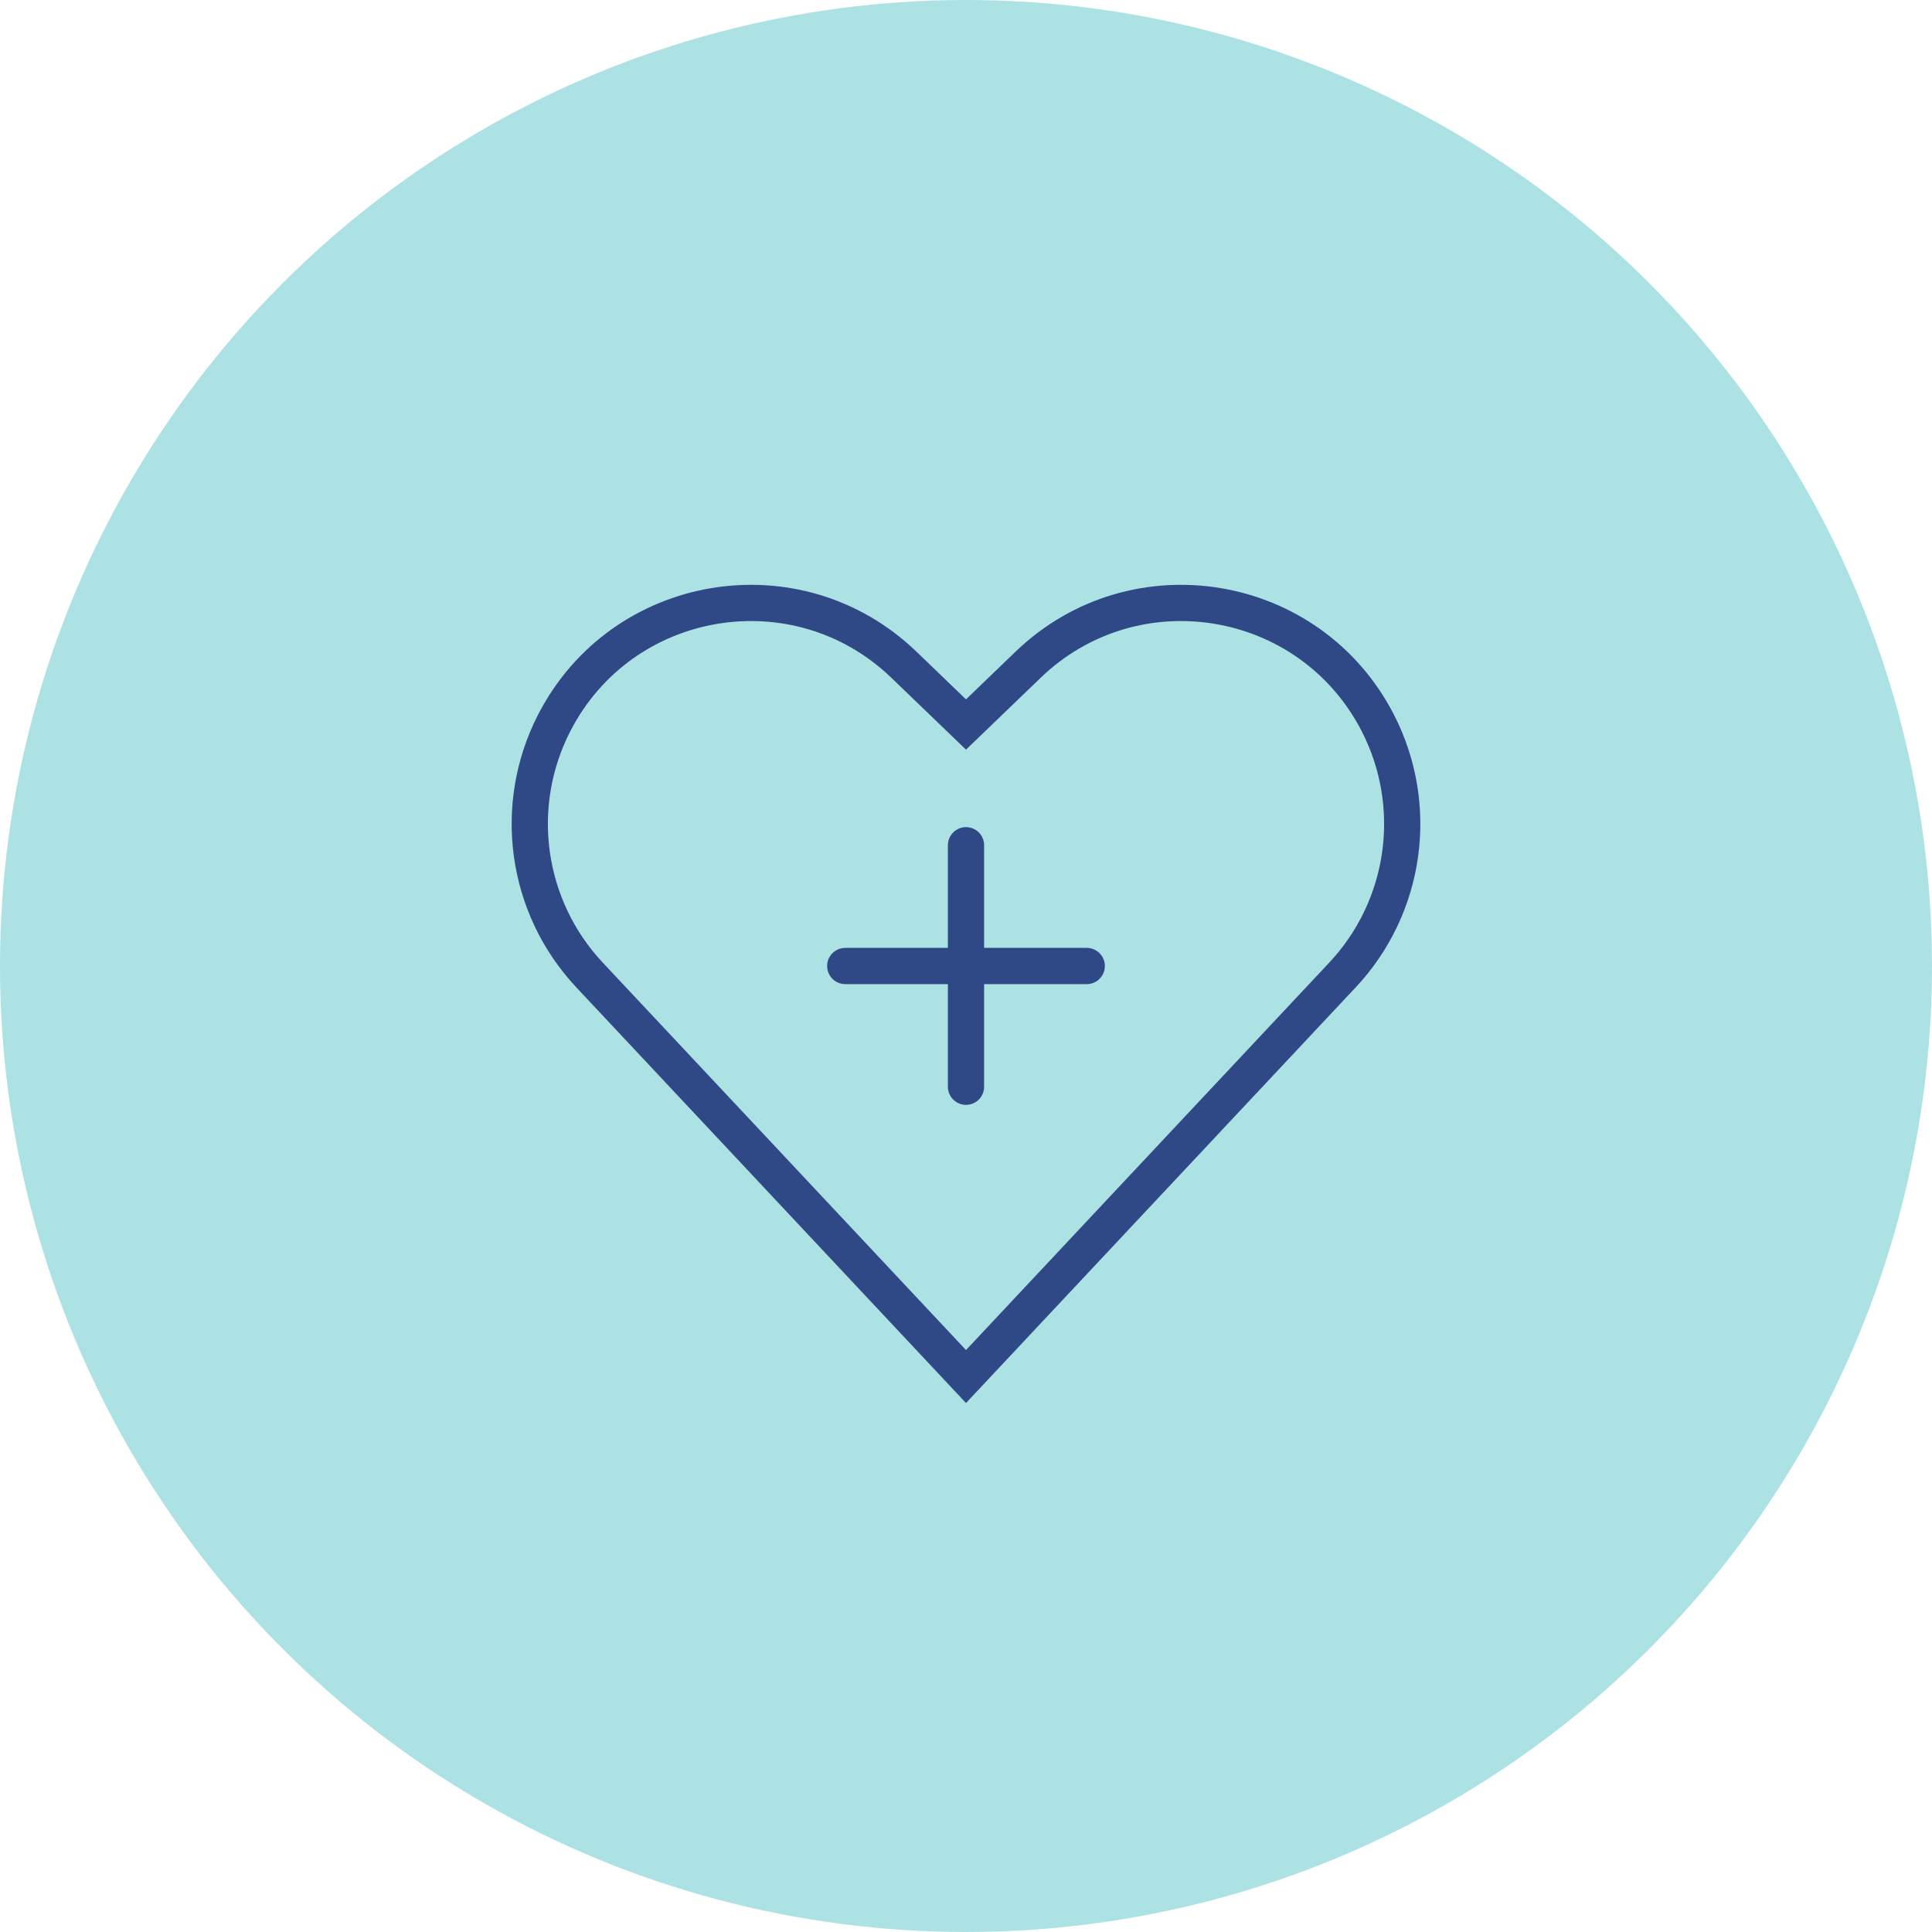 <svg width="80" height="80" viewBox="0 0 80 80" fill="none" xmlns="http://www.w3.org/2000/svg">
<circle cx="40" cy="40" r="40" fill="#ACE2E4"/>
<path d="M24.411 40.372L40 57L55.589 40.372C58.234 37.55 58.819 33.371 57.05 29.931C54.248 24.483 46.986 23.276 42.572 27.524L40 30L37.428 27.524C33.014 23.276 25.752 24.483 22.95 29.931C21.181 33.371 21.766 37.55 24.411 40.372Z" stroke="#2E4985" stroke-width="1.5" stroke-linecap="round"/>
<path d="M40 35V45" stroke="#2E4985" stroke-width="1.5" stroke-linecap="round"/>
<path d="M45 40L35 40" stroke="#2E4985" stroke-width="1.5" stroke-linecap="round"/>
</svg>
